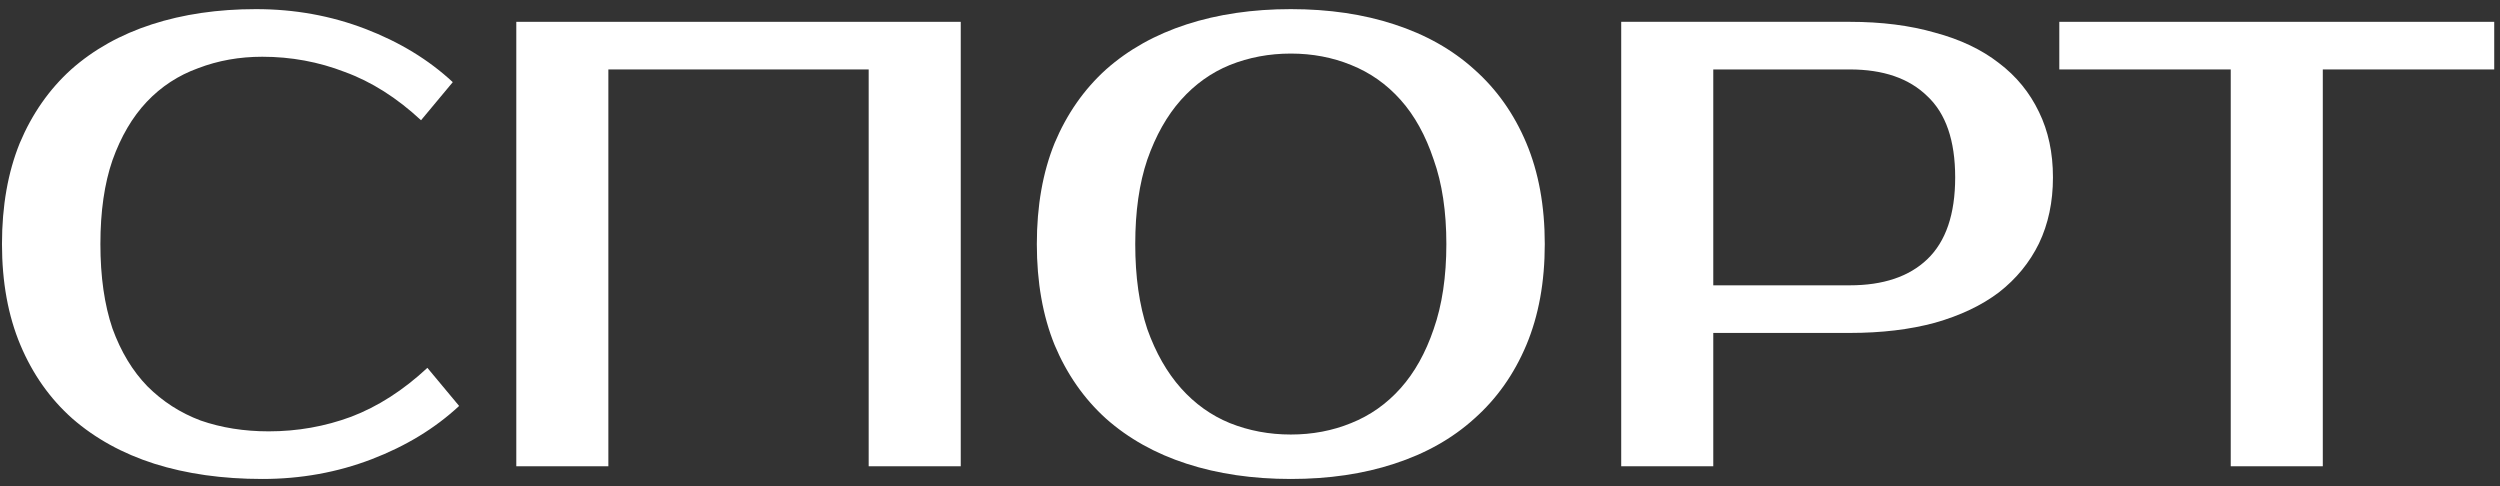 <?xml version="1.0" encoding="UTF-8"?> <svg xmlns="http://www.w3.org/2000/svg" width="252" height="49" viewBox="0 0 252 49" fill="none"><rect x="0" y="0" width="252" height="49" fill="#333333" stroke="none"/><path d="M251.418 7H234.138V47H224.858V7H207.578V2.2H251.418V7Z" fill="white"></path><path d="M186.458 2.2C189.658 2.2 192.517 2.563 195.034 3.288C197.594 3.971 199.749 4.995 201.498 6.36C203.247 7.683 204.591 9.325 205.53 11.288C206.469 13.208 206.938 15.405 206.938 17.88C206.938 20.355 206.469 22.573 205.53 24.536C204.591 26.456 203.247 28.099 201.498 29.464C199.749 30.787 197.594 31.811 195.034 32.536C192.517 33.219 189.658 33.56 186.458 33.56H172.698V47H163.418V2.2H186.458ZM172.698 7V28.76H186.458C189.829 28.76 192.431 27.885 194.266 26.136C196.143 24.344 197.082 21.592 197.082 17.88C197.082 14.168 196.143 11.437 194.266 9.688C192.431 7.896 189.829 7 186.458 7H172.698Z" fill="white"></path><path d="M130.113 5.4C127.937 5.4 125.889 5.784 123.969 6.552C122.091 7.32 120.449 8.493 119.041 10.072C117.633 11.651 116.502 13.656 115.649 16.088C114.838 18.477 114.433 21.315 114.433 24.6C114.433 27.885 114.838 30.744 115.649 33.176C116.502 35.565 117.633 37.549 119.041 39.128C120.449 40.707 122.091 41.88 123.969 42.648C125.889 43.416 127.937 43.8 130.113 43.8C132.289 43.8 134.315 43.416 136.193 42.648C138.113 41.88 139.777 40.707 141.185 39.128C142.593 37.549 143.702 35.565 144.513 33.176C145.366 30.744 145.793 27.885 145.793 24.6C145.793 21.315 145.366 18.477 144.513 16.088C143.702 13.656 142.593 11.651 141.185 10.072C139.777 8.493 138.113 7.32 136.193 6.552C134.315 5.784 132.289 5.4 130.113 5.4ZM130.113 0.92C133.953 0.92 137.43 1.432 140.545 2.456C143.702 3.48 146.39 4.995 148.609 7C150.87 9.005 152.619 11.48 153.857 14.424C155.094 17.368 155.713 20.76 155.713 24.6C155.713 28.44 155.094 31.832 153.857 34.776C152.619 37.72 150.87 40.195 148.609 42.2C146.39 44.205 143.702 45.72 140.545 46.744C137.43 47.768 133.953 48.28 130.113 48.28C126.273 48.28 122.774 47.768 119.617 46.744C116.459 45.72 113.75 44.205 111.489 42.2C109.27 40.195 107.542 37.72 106.305 34.776C105.11 31.832 104.513 28.44 104.513 24.6C104.513 20.76 105.11 17.368 106.305 14.424C107.542 11.48 109.27 9.005 111.489 7C113.75 4.995 116.459 3.48 119.617 2.456C122.774 1.432 126.273 0.92 130.113 0.92Z" fill="white"></path><path d="M96.843 2.2V47H87.563V7H61.323V47H52.043V2.2H96.843Z" fill="white"></path><path d="M27.08 43.48C29.982 43.48 32.755 42.989 35.4 42.008C38.088 40.984 40.648 39.341 43.08 37.08L46.28 40.92C43.848 43.181 40.904 44.973 37.448 46.296C33.992 47.619 30.323 48.28 26.44 48.28C22.43 48.28 18.803 47.768 15.56 46.744C12.36 45.72 9.608 44.205 7.304 42.2C5.043 40.195 3.294 37.72 2.056 34.776C0.819 31.832 0.2 28.44 0.2 24.6C0.2 20.76 0.798 17.368 1.992 14.424C3.23 11.48 4.958 9.005 7.176 7C9.438 4.995 12.147 3.48 15.304 2.456C18.462 1.432 21.96 0.92 25.8 0.92C29.683 0.92 33.352 1.581 36.808 2.904C40.264 4.227 43.208 6.019 45.64 8.28L42.44 12.12C40.008 9.859 37.448 8.237 34.76 7.256C32.115 6.232 29.341 5.72 26.44 5.72C24.136 5.72 21.982 6.104 19.976 6.872C17.971 7.597 16.243 8.728 14.792 10.264C13.341 11.8 12.19 13.763 11.336 16.152C10.525 18.499 10.12 21.315 10.12 24.6C10.12 27.885 10.525 30.723 11.336 33.112C12.19 35.459 13.363 37.4 14.856 38.936C16.392 40.472 18.184 41.624 20.232 42.392C22.323 43.117 24.605 43.48 27.08 43.48Z" fill="white"></path></svg> 